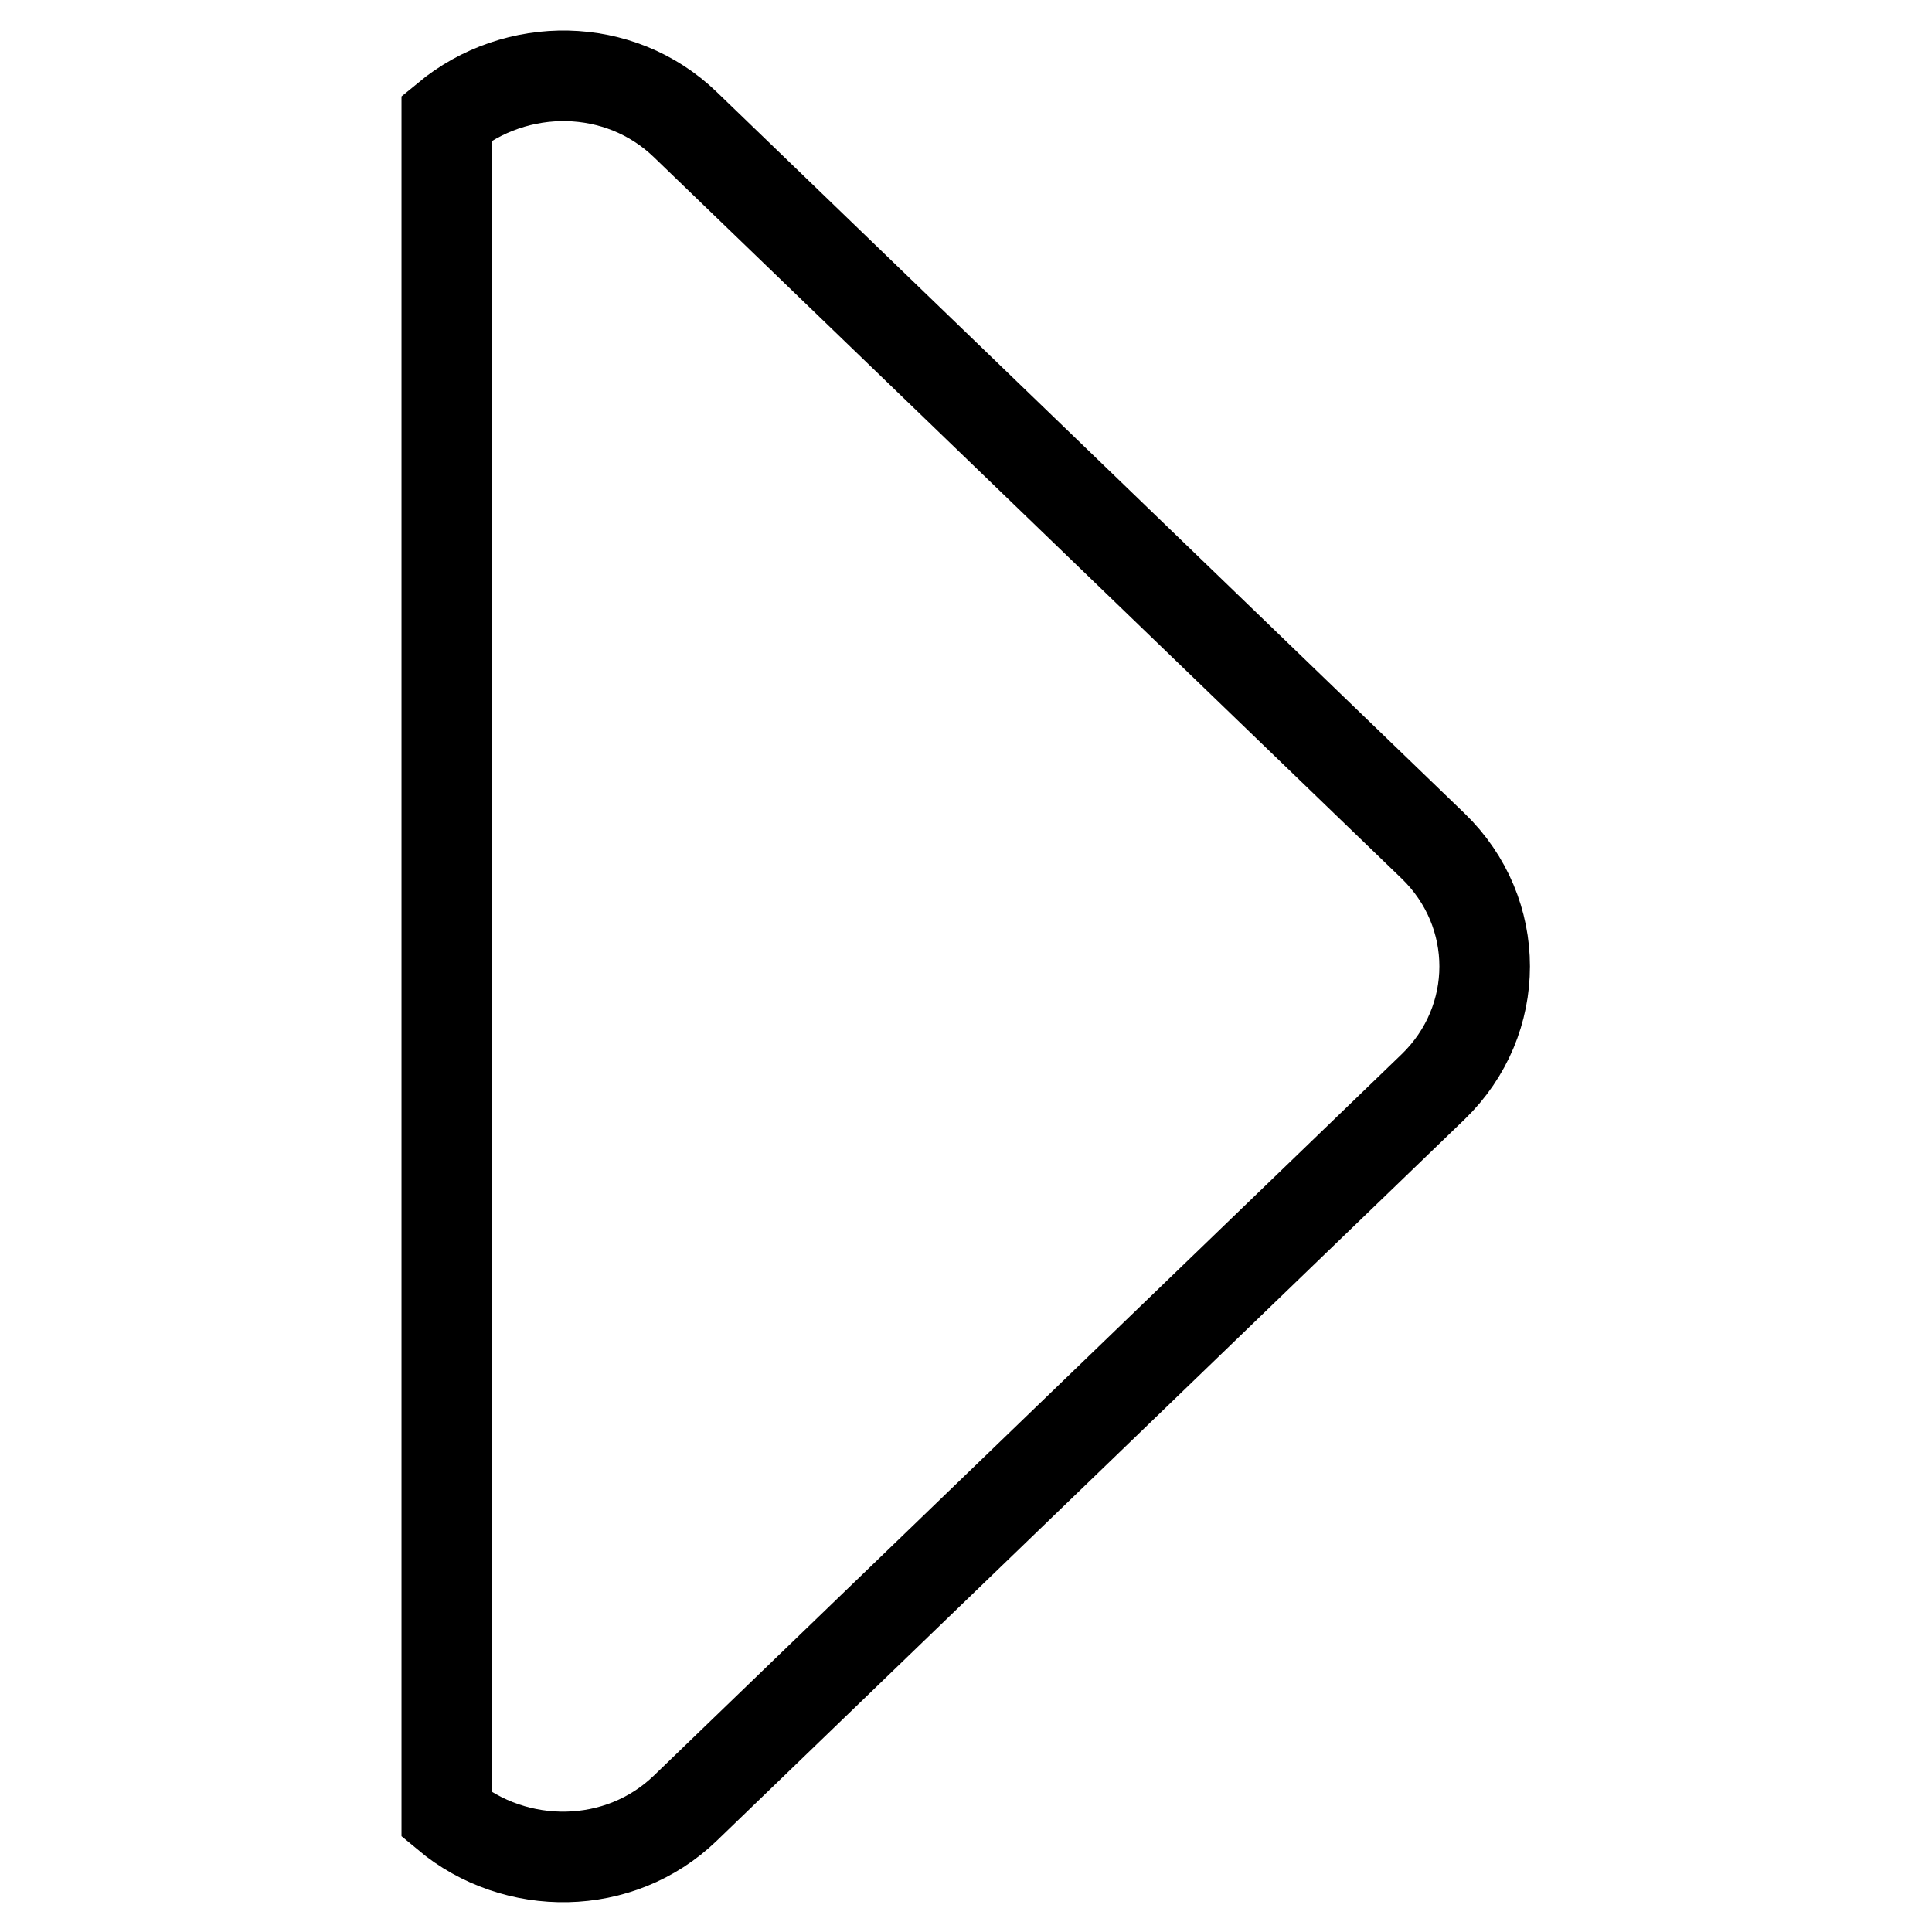 <?xml version="1.0" encoding="utf-8"?>
<!-- Svg Vector Icons : http://www.onlinewebfonts.com/icon -->
<!DOCTYPE svg PUBLIC "-//W3C//DTD SVG 1.1//EN" "http://www.w3.org/Graphics/SVG/1.1/DTD/svg11.dtd">
<svg version="1.1" xmlns="http://www.w3.org/2000/svg" xmlns:xlink="http://www.w3.org/1999/xlink" x="0px" y="0px" viewBox="0 0 256 256" enable-background="new 0 0 256 256" xml:space="preserve">
<g> <path stroke-width="12" fill-opacity="0" stroke="#000000"  d="M59.2,15.6c9.2-7.6,22.9-7.5,31.6,0.9l99.1,95.6c9.1,8.8,9.1,23.1,0,31.9l-99.1,95.6 c-8.7,8.4-22.5,8.5-31.6,0.9L59.2,15.6L59.2,15.6z"/></g>
</svg>